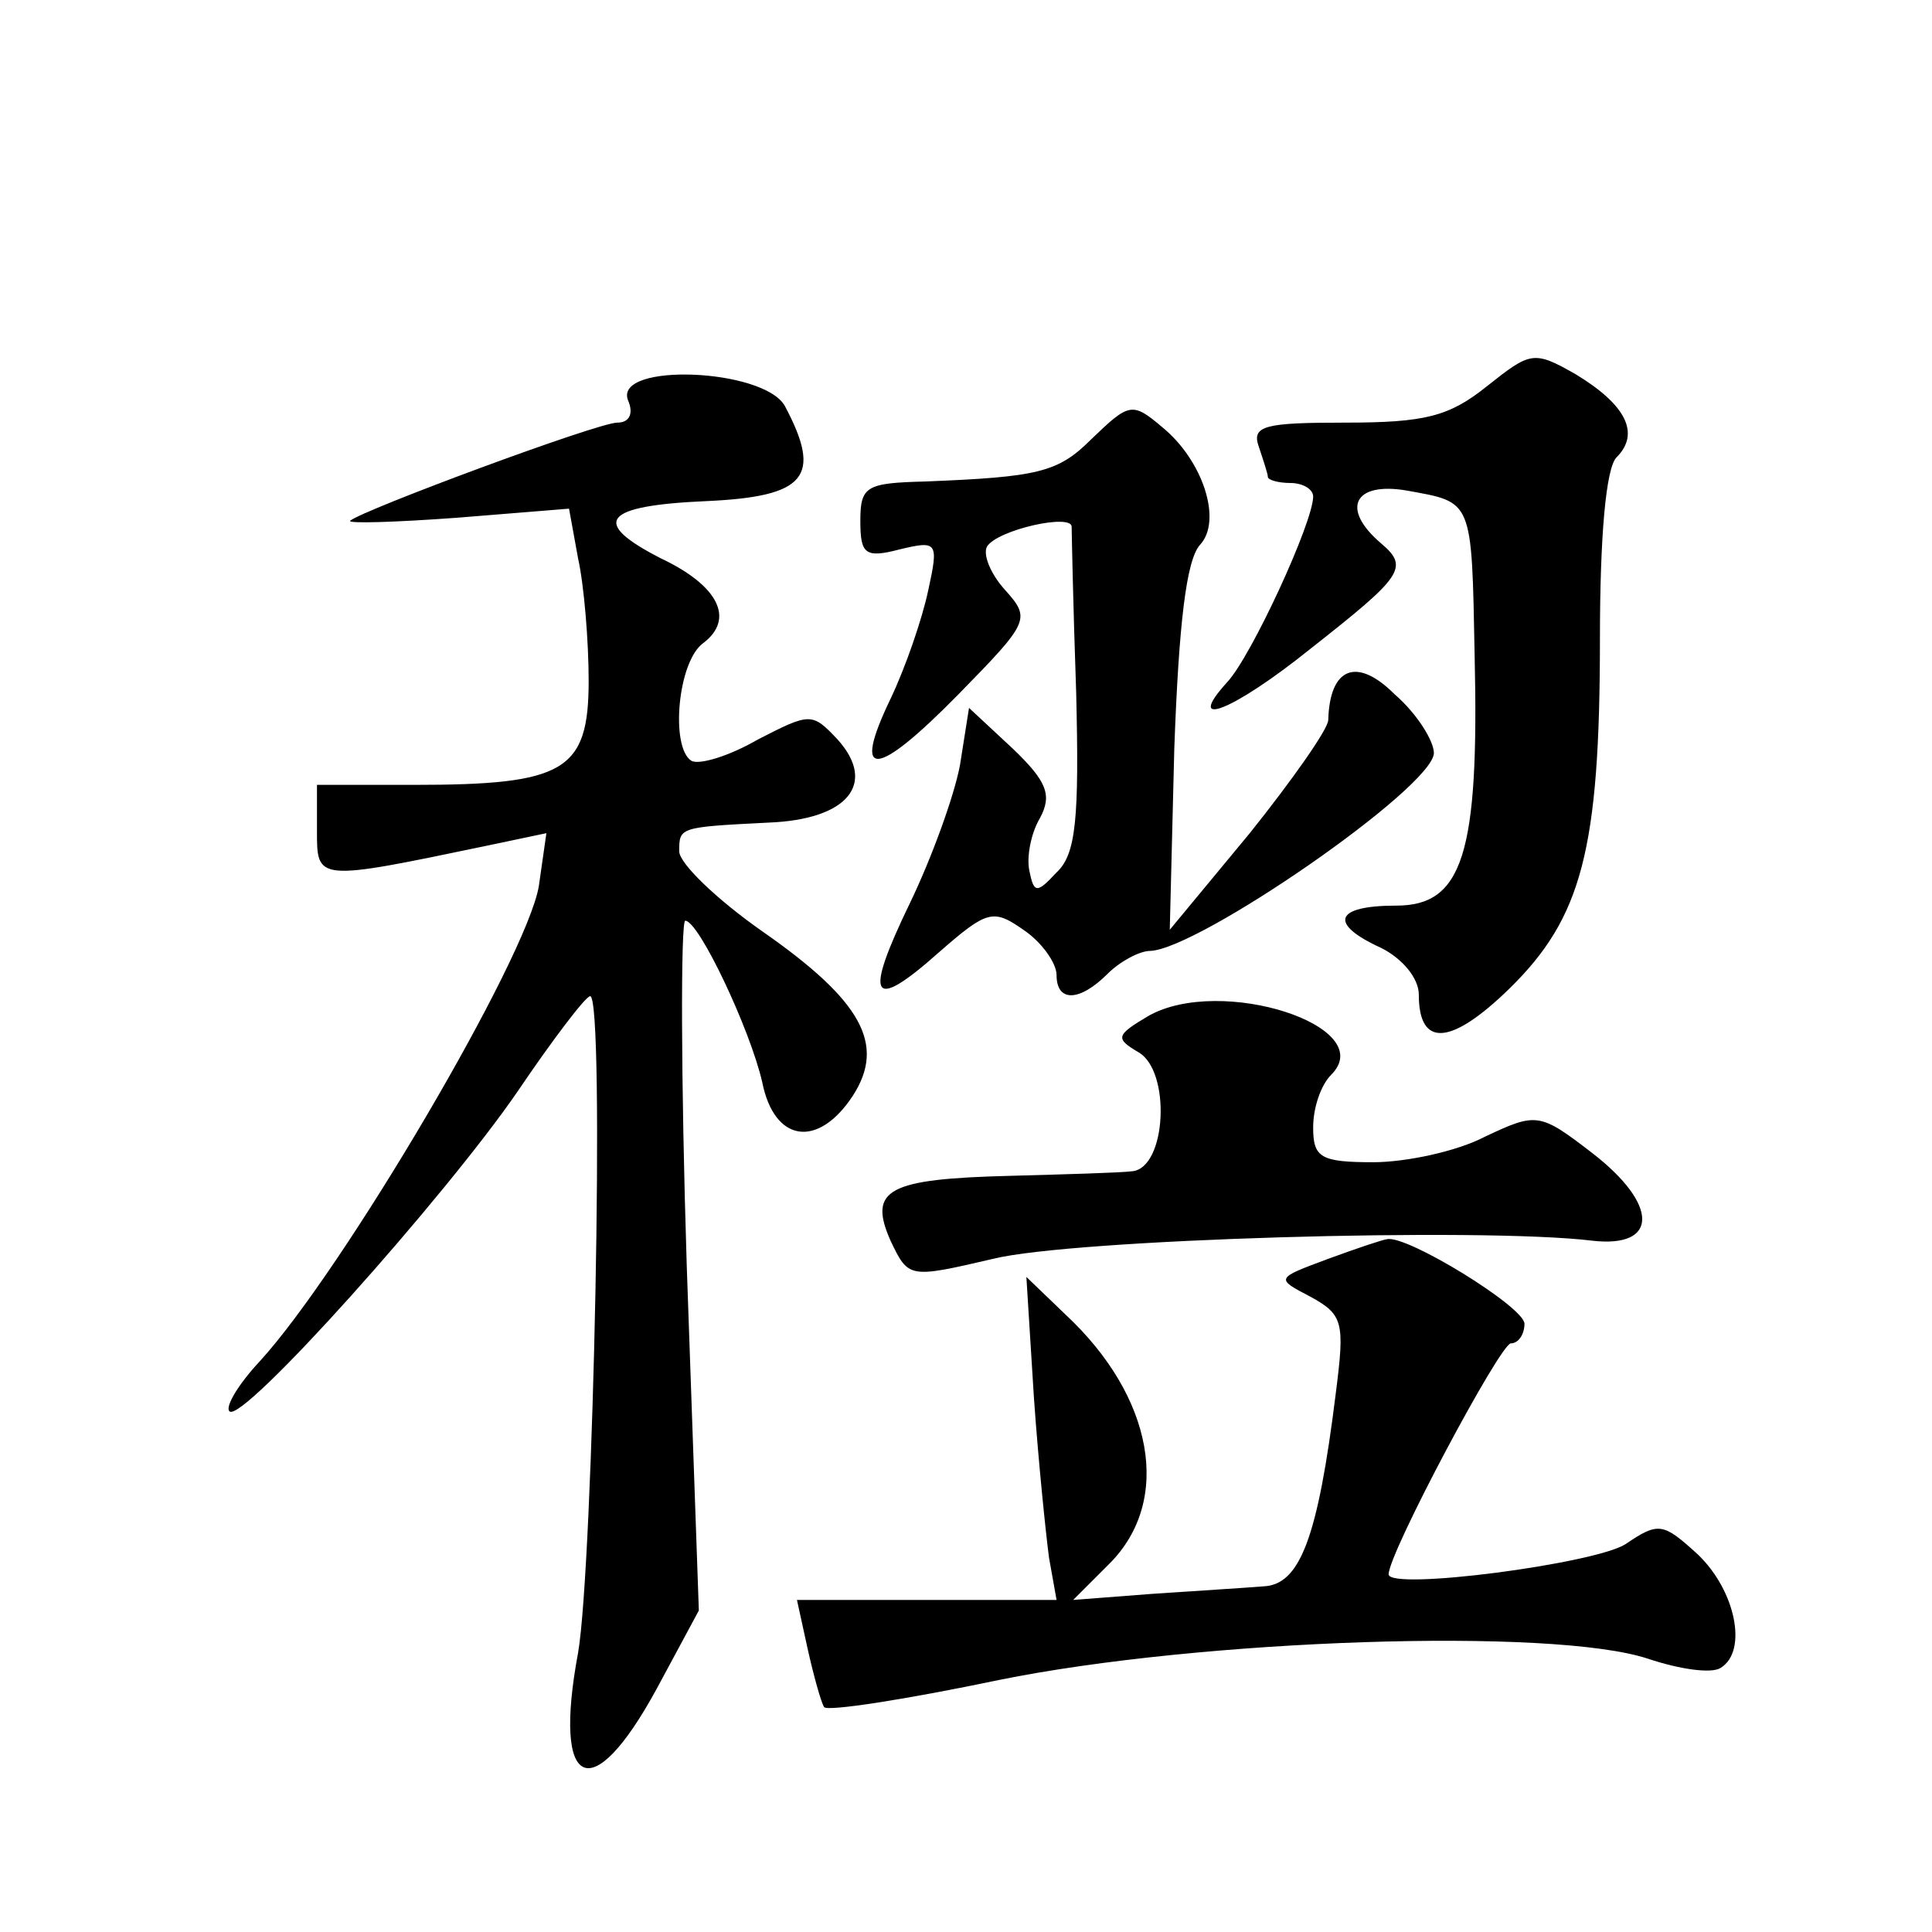 <?xml version="1.0" standalone="no"?>
<!DOCTYPE svg PUBLIC "-//W3C//DTD SVG 20010904//EN"
 "http://www.w3.org/TR/2001/REC-SVG-20010904/DTD/svg10.dtd">
<svg version="1.0" xmlns="http://www.w3.org/2000/svg"
 width="128pt" height="128pt" viewBox="0 0 128 128"
 preserveAspectRatio="xMidYMid meet">
<g transform="translate(0,128) scale(0.1,-0.1)"
fill="#0" stroke="none">
<path d="M985 1024 c-25 -20 -41 -24 -94 -24 -53 0 -62 -2 -57 -16 3 -9 6 -18 6
-20 0 -2 7 -4 15 -4 8 0 15 -4 15 -9 0 -17 -41 -106 -57 -123 -29 -32 4 -19 55
22 61 48 66 54 47 70 -27 23 -18 41 17 35 44 -8 43 -5 45 -110 3 -131 -8 -165 -52
-165 -41 0 -45 -12 -10 -28 14 -7 25 -20 25 -31 0 -35 21 -34 60 4 48 47 60 92
60 232 0 68 4 113 11 120 16 16 6 35 -27 55 -28 16 -30 15 -59 -8z M416 1015 c4
-9 1 -15 -7 -15 -13 0 -169 -58 -177 -65 -2 -2 30 -1 71 2 l74 6 6 -33 c4 -18 7
-55 7 -81 0 -60 -16 -69 -116 -69 l-64 0 0 -30 c0 -34 -1 -34 114 -10 l38 8 -5
-35 c-8 -48 -130 -255 -185 -315 -14 -15 -23 -30 -20 -33 8 -9 143 142 191 212
23 34 45 63 48 63 10 0 2 -377 -8 -435 -17 -91 9 -103 52 -24 l28 52 -8 228 c-4
126 -4 229 -1 229 9 0 43 -72 51 -107 8 -40 37 -44 60 -9 22 34 6 63 -60 109 -30
21 -55 45 -55 53 0 16 0 16 59 19 53 2 72 26 46 55 -17 18 -18 18 -53 0 -19 -11
-39 -17 -44 -14 -14 9 -9 66 8 78 21 16 10 38 -28 56 -47 24 -39 35 30 38 66 3
77 16 52 63 -14 25 -113 29 -104 4z M723 989 c-22 -22 -35 -25 -110 -28 -39 -1
-43 -3 -43 -26 0 -22 3 -25 26 -19 25 6 26 5 19 -27 -4 -19 -15 -51 -25 -72 -26
-54 -10 -53 45 3 47 48 48 50 31 69 -10 11 -15 24 -12 29 7 11 56 22 56 13 0 -3
1 -53 3 -110 2 -83 0 -107 -13 -119 -13 -14 -15 -14 -18 1 -2 9 1 25 7 35 8 15
5 24 -18 46 l-29 27 -6 -38 c-4 -21 -19 -62 -33 -91 -31 -64 -26 -73 19 -33 32
28 36 29 56 15 12 -8 22 -22 22 -30 0 -18 15 -18 34 1 8 8 21 15 28 15 32 1 187
108 188 131 0 8 -11 26 -26 39 -25 25 -43 18 -44 -17 0 -6 -24 -40 -52 -75 l-53
-64 3 120 c3 83 8 125 17 135 15 16 2 56 -25 78 -20 17 -22 16 -47 -8z M761 607
c-22 -13 -22 -15 -7 -24 22 -12 19 -77 -4 -79 -8 -1 -44 -2 -80 -3 -82 -2 -95 -9
-80 -43 12 -25 12 -25 68 -12 52 13 323 21 397 12 44 -5 44 24 0 58 -35 27 -37
27 -71 11 -19 -10 -53 -17 -74 -17 -35 0 -40 3 -40 23 0 13 5 28 12 35 32 32 -73
66 -121 39z M880 446 c-35 -13 -35 -13 -12 -25 22 -12 23 -17 17 -64 -12 -97 -24
-127 -48 -128 -12 -1 -45 -3 -74 -5 l-52 -4 24 24 c42 42 29 111 -29 165 l-26 25
5 -80 c3 -43 8 -91 10 -106 l5 -28 -86 0 -86 0 7 -32 c4 -18 9 -36 11 -39 2 -3
54 5 116 18 133 27 367 35 430 14 21 -7 42 -10 48 -6 18 11 10 51 -15 75 -23 21
-26 22 -48 7 -20 -13 -157 -31 -157 -20 0 14 74 153 81 153 5 0 9 6 9 13 0 11 -78
59 -91 56 -2 0 -20 -6 -39 -13z"/>
</g>
</svg>
